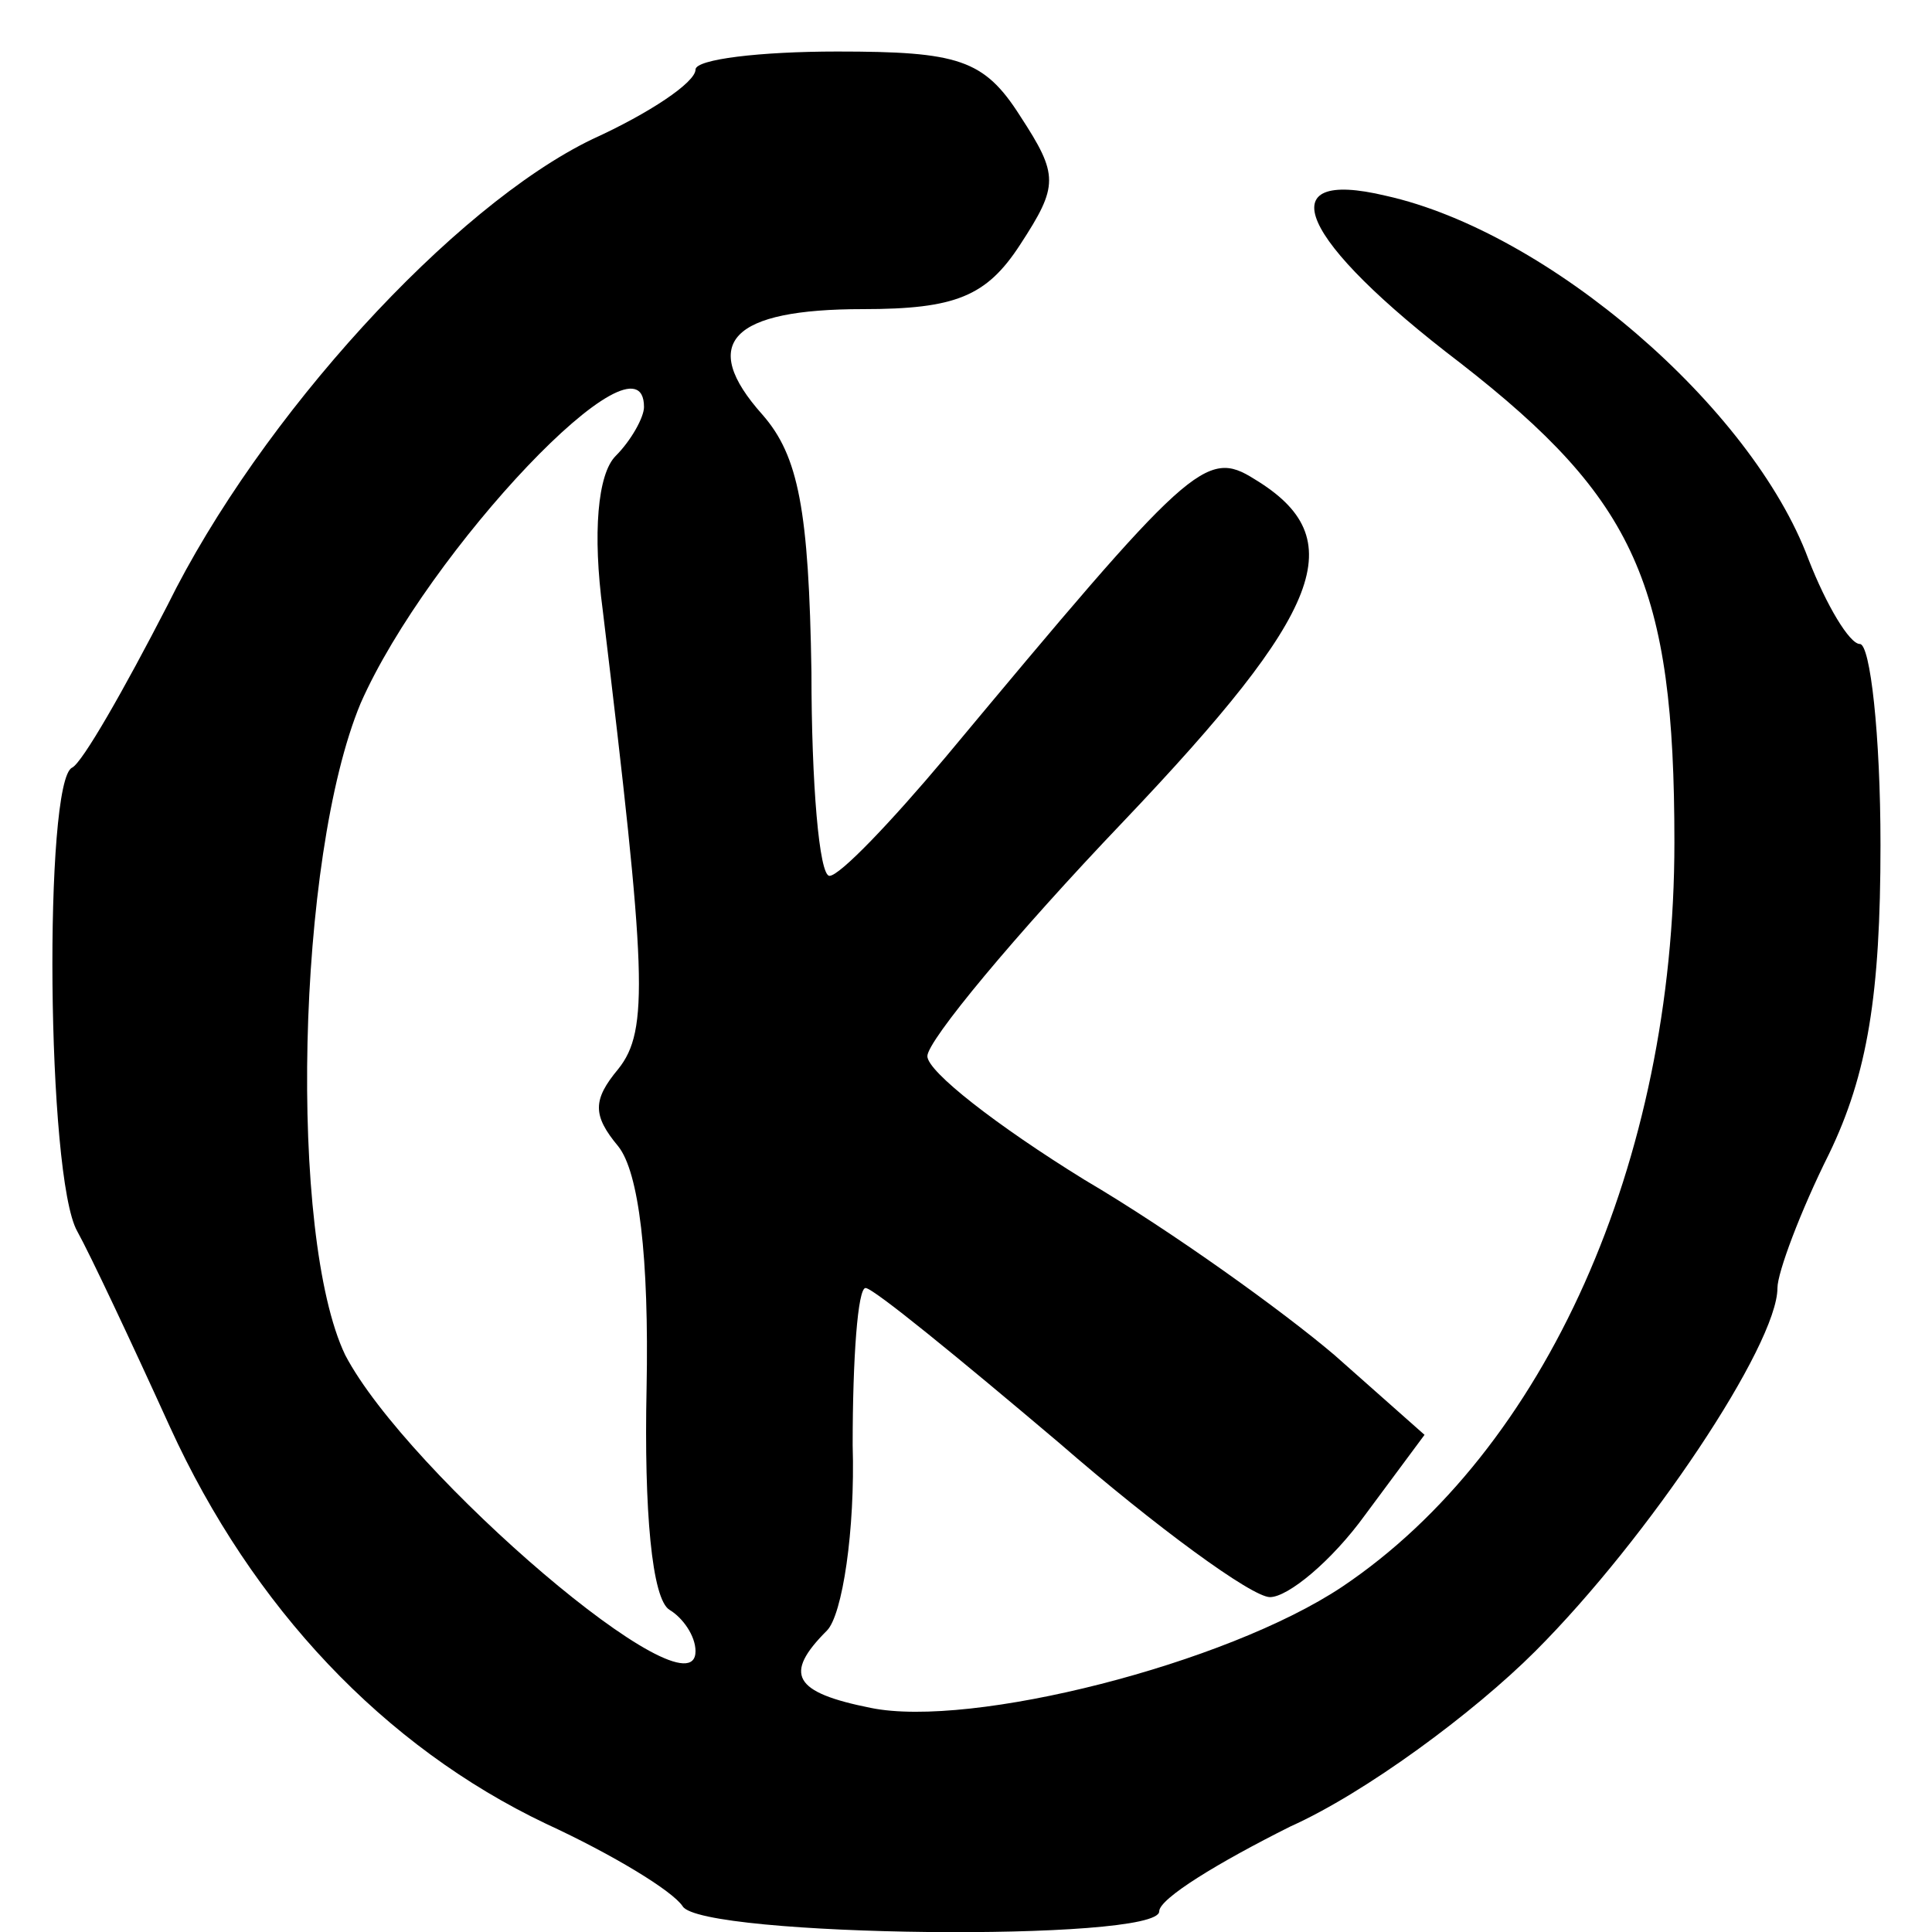 <?xml version="1.0" standalone="no"?>
<!DOCTYPE svg PUBLIC "-//W3C//DTD SVG 20010904//EN"
 "http://www.w3.org/TR/2001/REC-SVG-20010904/DTD/svg10.dtd">
<svg version="1.0" xmlns="http://www.w3.org/2000/svg"
 width="75pt" height="75pt" viewBox="0 0 75 75"
 preserveAspectRatio="xMidYMid meet">
<g transform="translate(0,75) scale(0.1,-0.1)"
fill="#000000" stroke="none">
<path d="M270 723 c0 -5 -18 -17 -40 -27 -54 -26 -129 -108 -165 -181 -17 -33
-33 -61 -37 -63 -11 -5 -10 -159 2 -180 5 -9 21 -43 36 -76 32 -70 83 -124
146 -154 26 -12 49 -26 53 -32 7 -12 185 -14 185 -2 0 5 23 19 51 33 29 13 71
44 95 68 44 44 94 119 94 141 0 6 9 30 20 52 15 31 20 62 20 120 0 43 -4 78
-8 78 -4 0 -13 15 -20 33 -22 59 -101 127 -164 141 -46 11 -34 -17 29 -65 68
-53 83 -86 83 -186 0 -124 -50 -236 -129 -289 -45 -30 -144 -55 -183 -47 -30
6 -34 13 -17 30 6 6 11 39 10 72 0 34 2 61 5 61 3 0 36 -27 75 -60 38 -33 75
-60 82 -60 7 0 24 14 37 32 l23 31 -35 31 c-20 17 -63 48 -97 68 -34 21 -61
42 -61 48 0 6 34 47 76 91 78 82 89 110 51 133 -19 12 -25 6 -120 -108 -21
-25 -41 -46 -45 -46 -4 0 -7 36 -7 79 -1 63 -5 84 -19 100 -25 28 -12 41 39
41 36 0 48 5 61 25 15 23 15 27 0 50 -14 22 -24 25 -71 25 -30 0 -55 -3 -55
-7z m-20 -131 c0 -4 -5 -13 -11 -19 -7 -7 -9 -30 -5 -60 17 -141 18 -163 6
-178 -10 -12 -10 -18 0 -30 8 -10 12 -43 11 -94 -1 -47 2 -82 9 -86 5 -3 10
-10 10 -16 0 -27 -112 69 -136 115 -22 46 -19 193 6 253 26 59 110 148 110
115z"/>
</g>
</svg>
